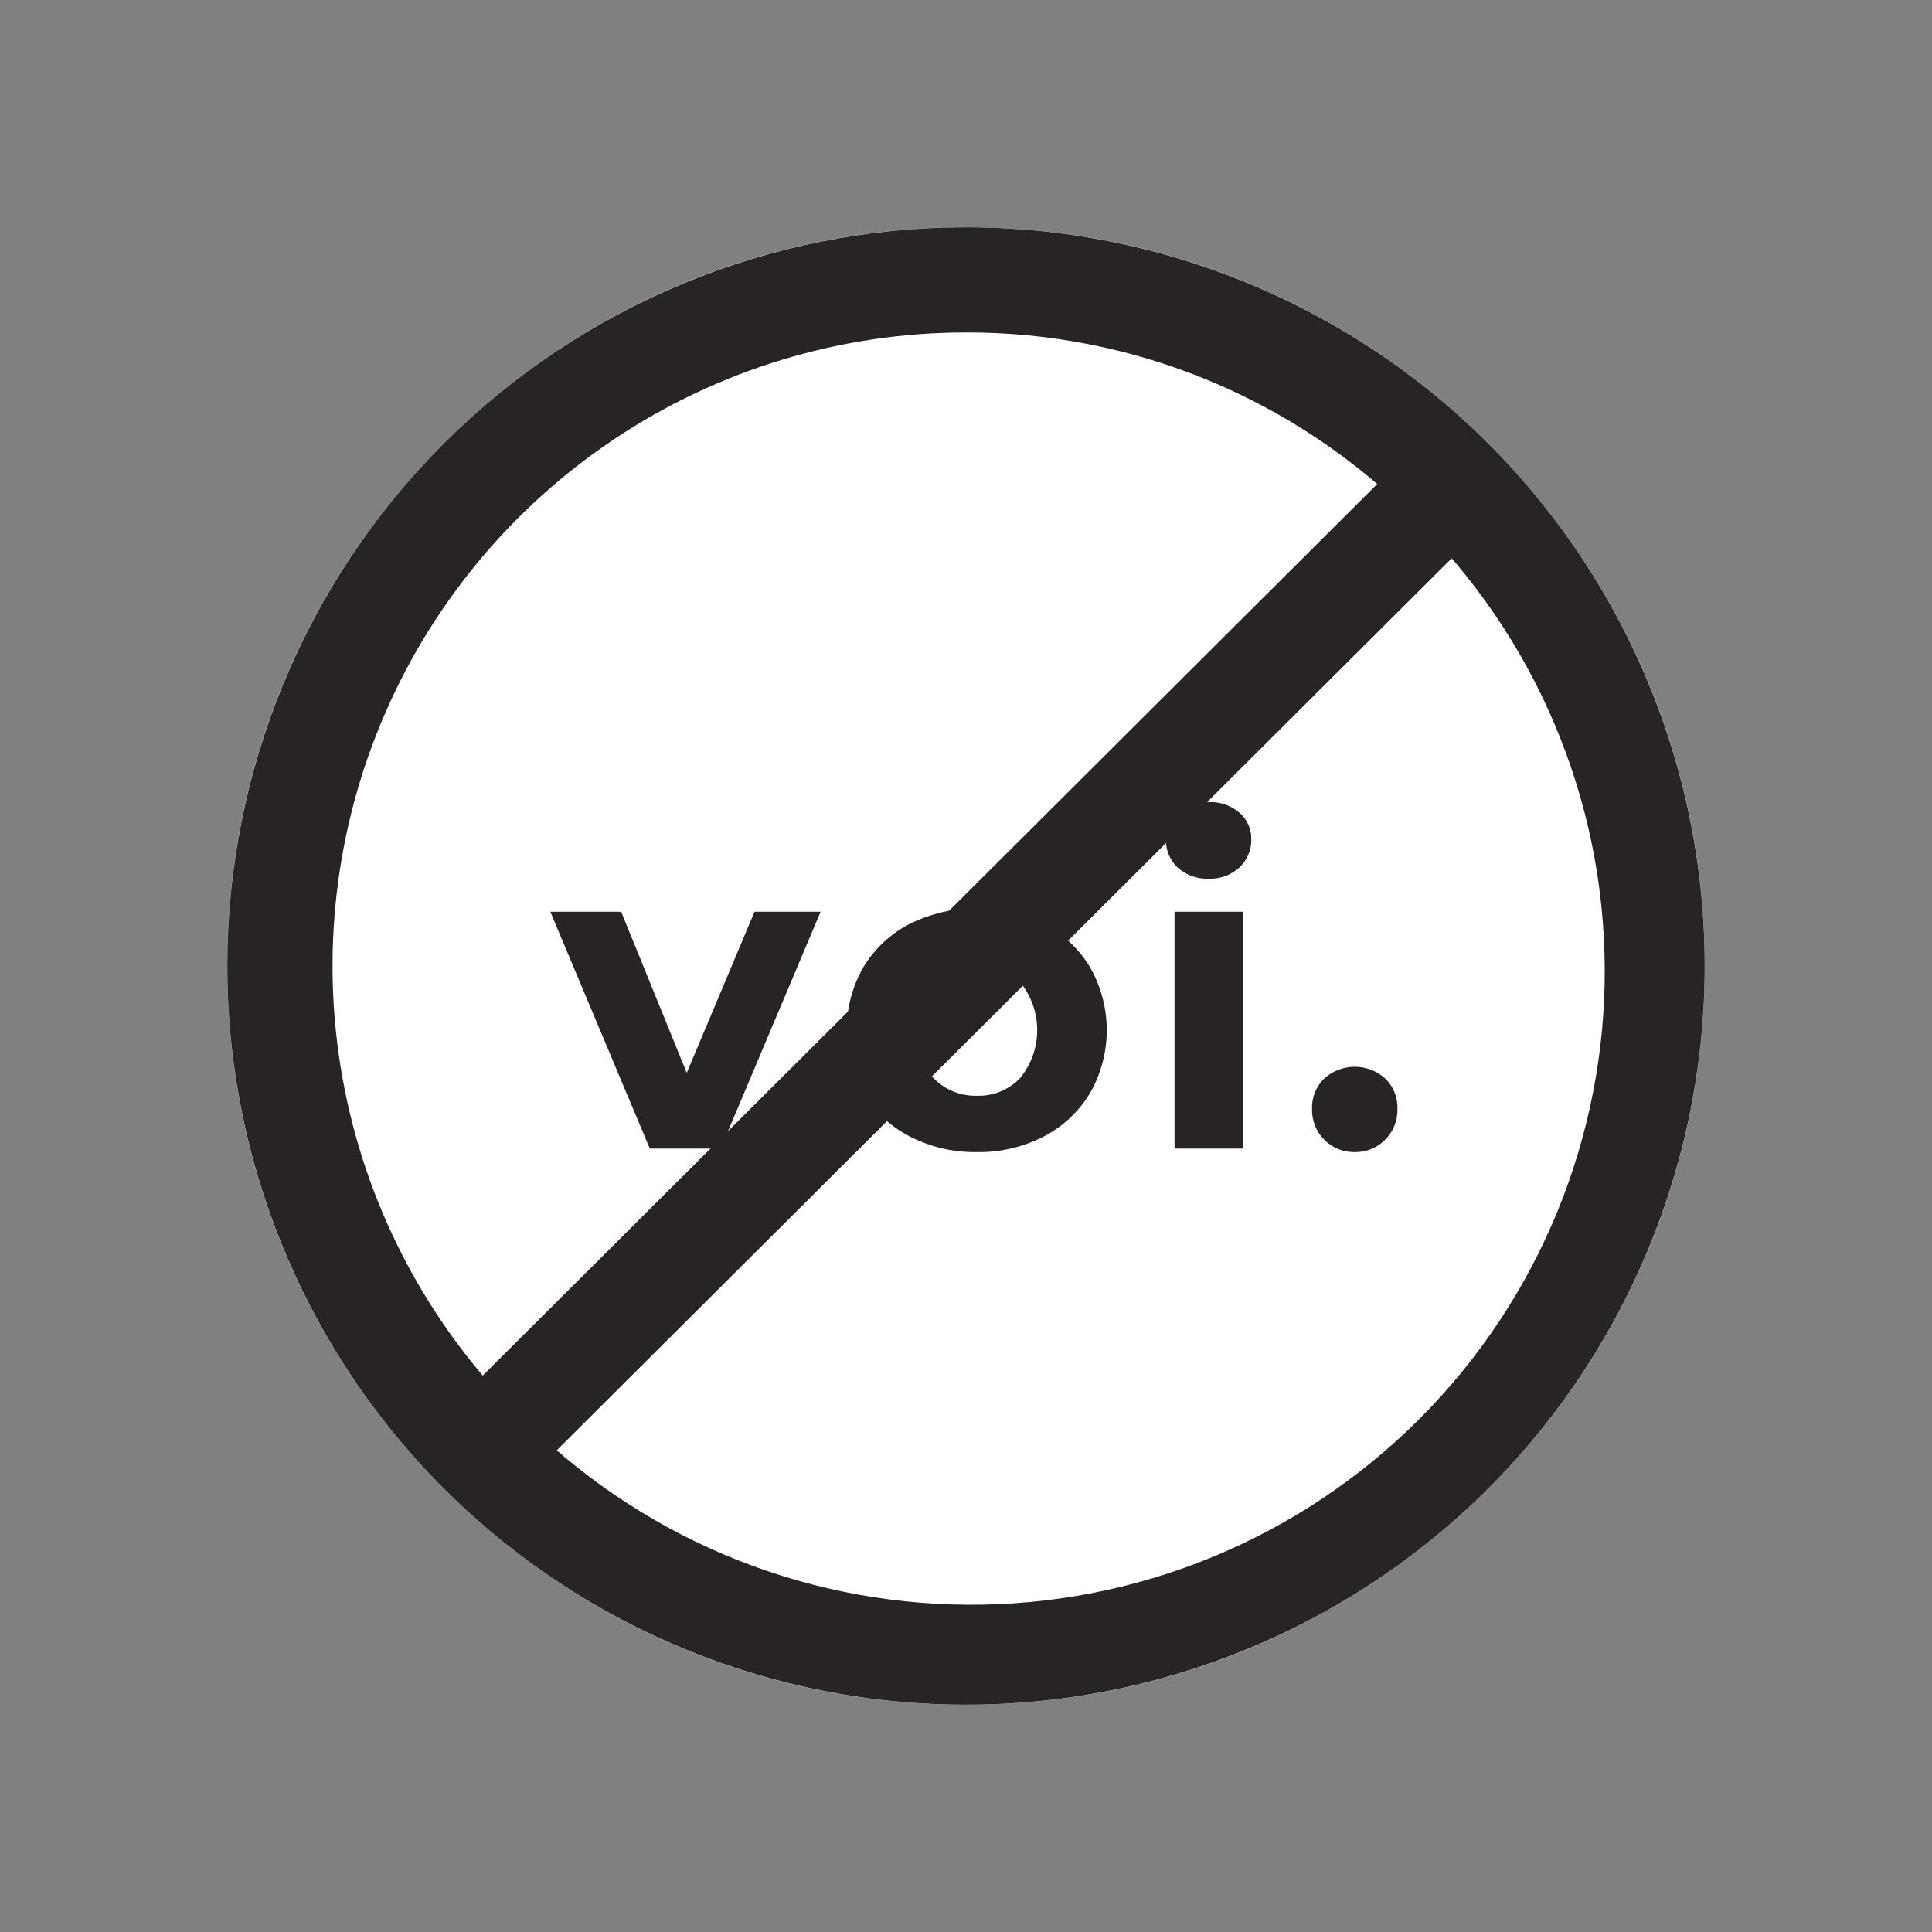 <svg width="128" height="128" viewBox="0 0 128 128" fill="none" xmlns="http://www.w3.org/2000/svg">
<rect x="0" y="0" width="128" height="128" fill="#808080" stroke="none"/>
<path d="M64 112.941C91.029 112.941 112.941 91.029 112.941 64C112.941 36.971 91.029 15.059 64 15.059C36.971 15.059 15.059 36.971 15.059 64C15.059 91.029 36.971 112.941 64 112.941Z" fill="white"/>
<path d="M64 22.027C55.699 22.028 47.585 24.49 40.683 29.102C33.782 33.714 28.403 40.269 25.226 47.938C22.05 55.607 21.218 64.046 22.838 72.187C24.457 80.329 28.454 87.807 34.323 93.677C38.203 97.649 42.834 100.812 47.945 102.981C53.057 105.151 58.548 106.285 64.101 106.317C69.654 106.35 75.158 105.28 80.295 103.17C85.431 101.059 90.098 97.951 94.025 94.025C97.951 90.098 101.059 85.431 103.17 80.295C105.28 75.158 106.35 69.654 106.317 64.101C106.285 58.548 105.151 53.057 102.981 47.945C100.812 42.834 97.649 38.203 93.677 34.323C89.789 30.413 85.164 27.313 80.07 25.203C74.976 23.092 69.514 22.013 64 22.027M64 15.059C73.68 15.059 83.142 17.929 91.19 23.307C99.239 28.685 105.512 36.328 109.216 45.271C112.92 54.214 113.889 64.054 112.001 73.548C110.112 83.042 105.451 91.762 98.607 98.607C91.762 105.451 83.042 110.112 73.548 112.001C64.054 113.889 54.214 112.92 45.271 109.216C36.328 105.512 28.685 99.239 23.307 91.19C17.929 83.142 15.059 73.68 15.059 64C15.059 51.02 20.215 38.572 29.393 29.393C38.572 20.215 51.02 15.059 64 15.059V15.059Z" fill="#282425"/>
<path d="M54.368 60.405L47.746 76.096H43.052L36.46 60.405H41.154L45.499 71.078L49.99 60.405H54.368ZM64.721 76.329C63.177 76.355 61.65 75.999 60.275 75.294C59.003 74.641 57.938 73.646 57.199 72.422C56.473 71.151 56.091 69.714 56.091 68.25C56.091 66.787 56.473 65.349 57.199 64.079C57.938 62.855 59.003 61.86 60.275 61.207C61.656 60.526 63.176 60.171 64.716 60.171C66.255 60.171 67.775 60.526 69.156 61.207C70.422 61.863 71.481 62.857 72.217 64.079C72.943 65.349 73.325 66.787 73.325 68.25C73.325 69.714 72.943 71.151 72.217 72.422C71.481 73.644 70.422 74.638 69.156 75.294C67.786 76 66.262 76.356 64.721 76.329ZM64.721 72.595C65.256 72.612 65.789 72.515 66.284 72.311C66.779 72.108 67.225 71.801 67.594 71.413C68.32 70.518 68.717 69.401 68.717 68.249C68.717 67.096 68.32 65.979 67.594 65.084C67.226 64.695 66.779 64.389 66.284 64.185C65.789 63.981 65.256 63.885 64.721 63.902C64.182 63.873 63.644 63.965 63.145 64.169C62.645 64.373 62.198 64.686 61.834 65.084C61.099 65.975 60.697 67.094 60.697 68.249C60.697 69.403 61.099 70.522 61.834 71.413C62.205 71.801 62.654 72.107 63.152 72.311C63.649 72.514 64.184 72.611 64.721 72.595ZM77.815 60.405H82.366V76.096H77.815V60.405ZM80.074 58.218C79.325 58.248 78.593 57.986 78.033 57.487C77.785 57.256 77.586 56.976 77.451 56.665C77.315 56.354 77.245 56.018 77.245 55.678C77.245 55.339 77.315 55.003 77.451 54.691C77.586 54.38 77.785 54.1 78.033 53.869C78.593 53.37 79.325 53.108 80.074 53.139C80.818 53.107 81.546 53.357 82.114 53.839C82.366 54.055 82.567 54.324 82.703 54.627C82.839 54.929 82.906 55.258 82.901 55.59C82.911 55.941 82.846 56.291 82.71 56.616C82.575 56.94 82.371 57.232 82.114 57.472C81.564 57.975 80.838 58.243 80.093 58.218H80.074ZM89.757 76.329C89.383 76.338 89.011 76.27 88.665 76.13C88.318 75.989 88.004 75.779 87.742 75.513C87.474 75.246 87.263 74.928 87.123 74.577C86.983 74.226 86.915 73.85 86.925 73.472C86.911 73.096 86.976 72.721 87.117 72.372C87.257 72.022 87.471 71.707 87.742 71.447C88.295 70.95 89.012 70.676 89.755 70.676C90.498 70.676 91.214 70.95 91.767 71.447C92.038 71.707 92.252 72.022 92.393 72.372C92.533 72.721 92.599 73.096 92.584 73.472C92.594 73.85 92.527 74.226 92.386 74.577C92.246 74.928 92.035 75.246 91.767 75.513C91.505 75.779 91.192 75.988 90.846 76.129C90.5 76.269 90.13 76.338 89.757 76.329Z" fill="#282425"/>
<path d="M100.875 32.309L34.398 98.567L29.478 93.632L95.955 27.373L100.875 32.309Z" fill="#282425"/>
</svg>
